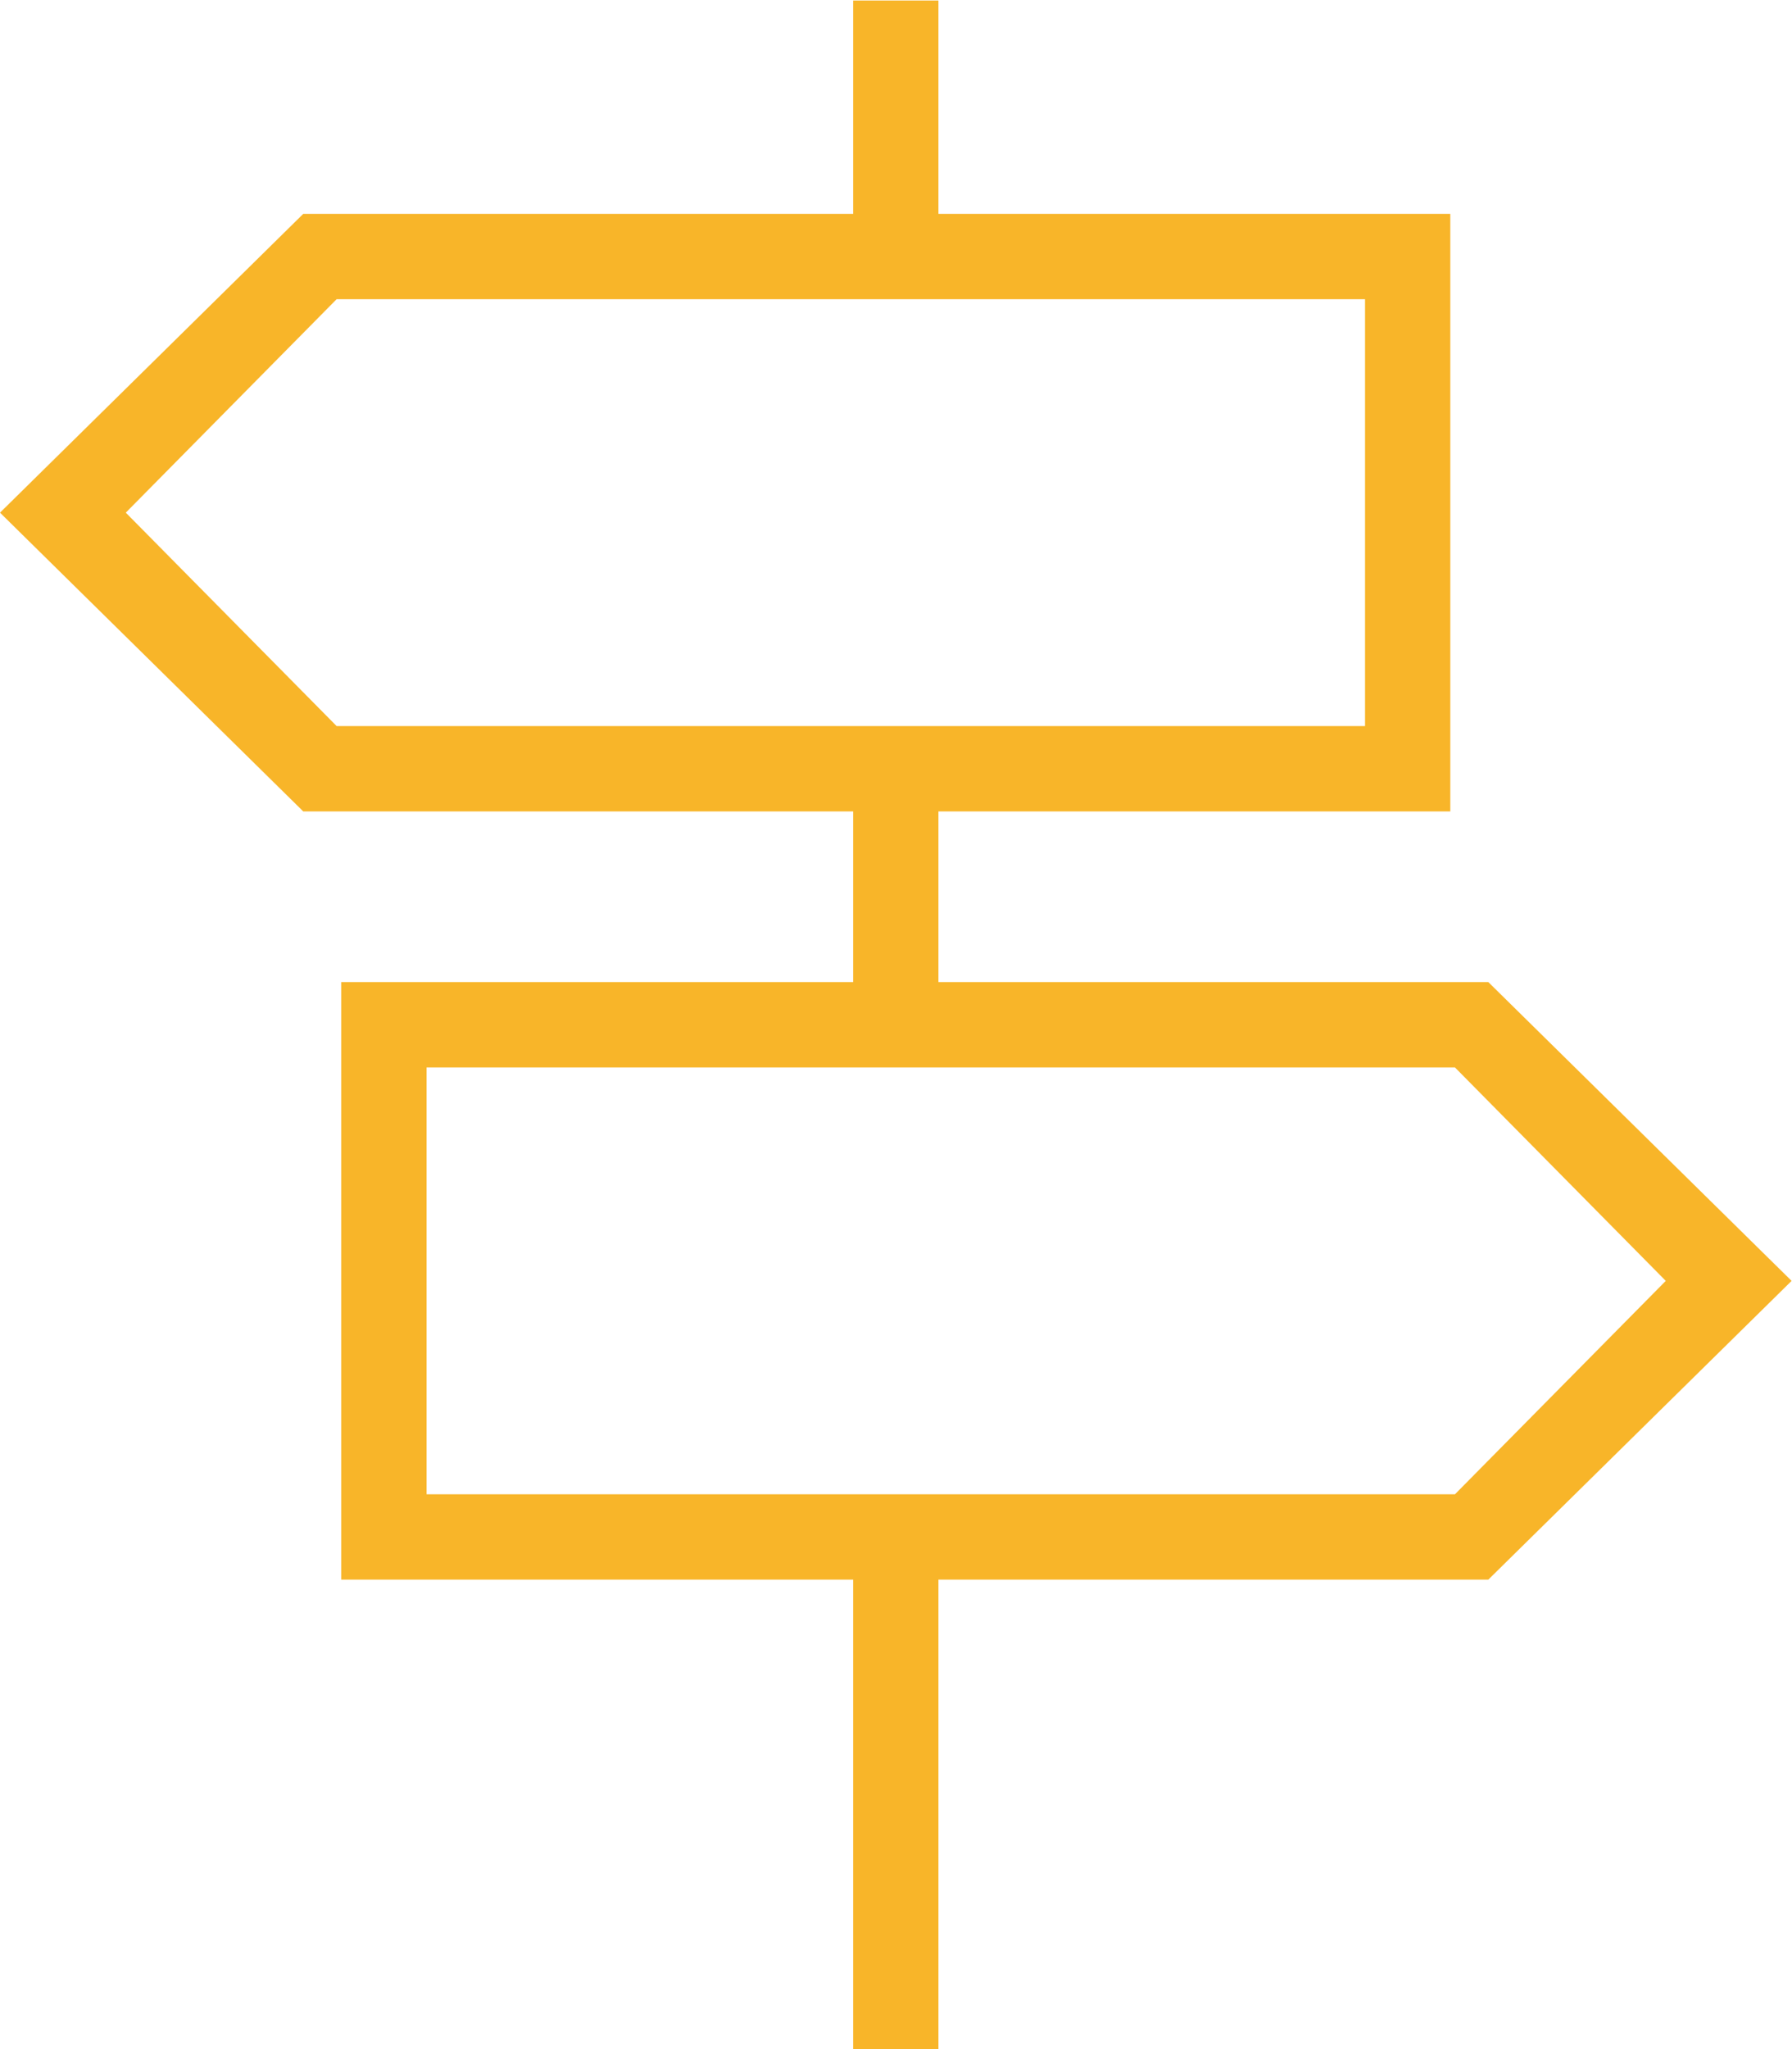 <?xml version="1.0" encoding="UTF-8" standalone="no"?>
<!-- Created with Inkscape (http://www.inkscape.org/) -->

<svg
   xmlns:dc="http://purl.org/dc/elements/1.1/"
   xmlns:cc="http://creativecommons.org/ns#"
   xmlns:rdf="http://www.w3.org/1999/02/22-rdf-syntax-ns#"
   xmlns:svg="http://www.w3.org/2000/svg"
   xmlns="http://www.w3.org/2000/svg"
   xmlns:sodipodi="http://sodipodi.sourceforge.net/DTD/sodipodi-0.dtd"
   xmlns:inkscape="http://www.inkscape.org/namespaces/inkscape"
   version="1.1"
   id="svg2"
   xml:space="preserve"
   width="56"
   height="64"
   viewBox="0 0 56 64"
   sodipodi:docname="Vektorový inteligentní objekt.ai"
   inkscape:version="0.92.3 (2405546, 2018-03-11)"><defs
     id="defs6" /><sodipodi:namedview
     pagecolor="#ffffff"
     bordercolor="#666666"
     borderopacity="1"
     objecttolerance="10"
     gridtolerance="10"
     guidetolerance="10"
     inkscape:pageopacity="0"
     inkscape:pageshadow="2"
     inkscape:window-width="1920"
     inkscape:window-height="1137"
     id="namedview4"
     showgrid="false"
     inkscape:zoom="3.6875"
     inkscape:cx="28"
     inkscape:cy="32"
     inkscape:window-x="1358"
     inkscape:window-y="-8"
     inkscape:window-maximized="1"
     inkscape:current-layer="g10" /><g
     id="g10"
     inkscape:groupmode="layer"
     inkscape:label="Vektorový inteligentní objekt"
     transform="matrix(1.333,0,0,-1.333,0,64)"><g
       id="g12"
       transform="translate(20,48)"><path
         d="M 0,0 V -4.999 H -12.891 L -20,-12 l 7.109,-7 H 0 v -3.999 H -12 V -37 H 0 v -11 h 2 v 11 h 12.891 l 7.11,7 -7.11,7.001 H 2 V -19 H 14 V -4.999 H 2 L 2,0 Z m -17.051,-12 4.942,5.001 h 24.11 V -17 h -24.11 z M -10,-24.999 H 14.109 L 19.051,-30 14.109,-35 H -10 Z"
         style="fill:#f8b529;fill-opacity:1;fill-rule:nonzero;stroke:none"
         id="path14"
         inkscape:connector-curvature="0" /></g></g></svg>